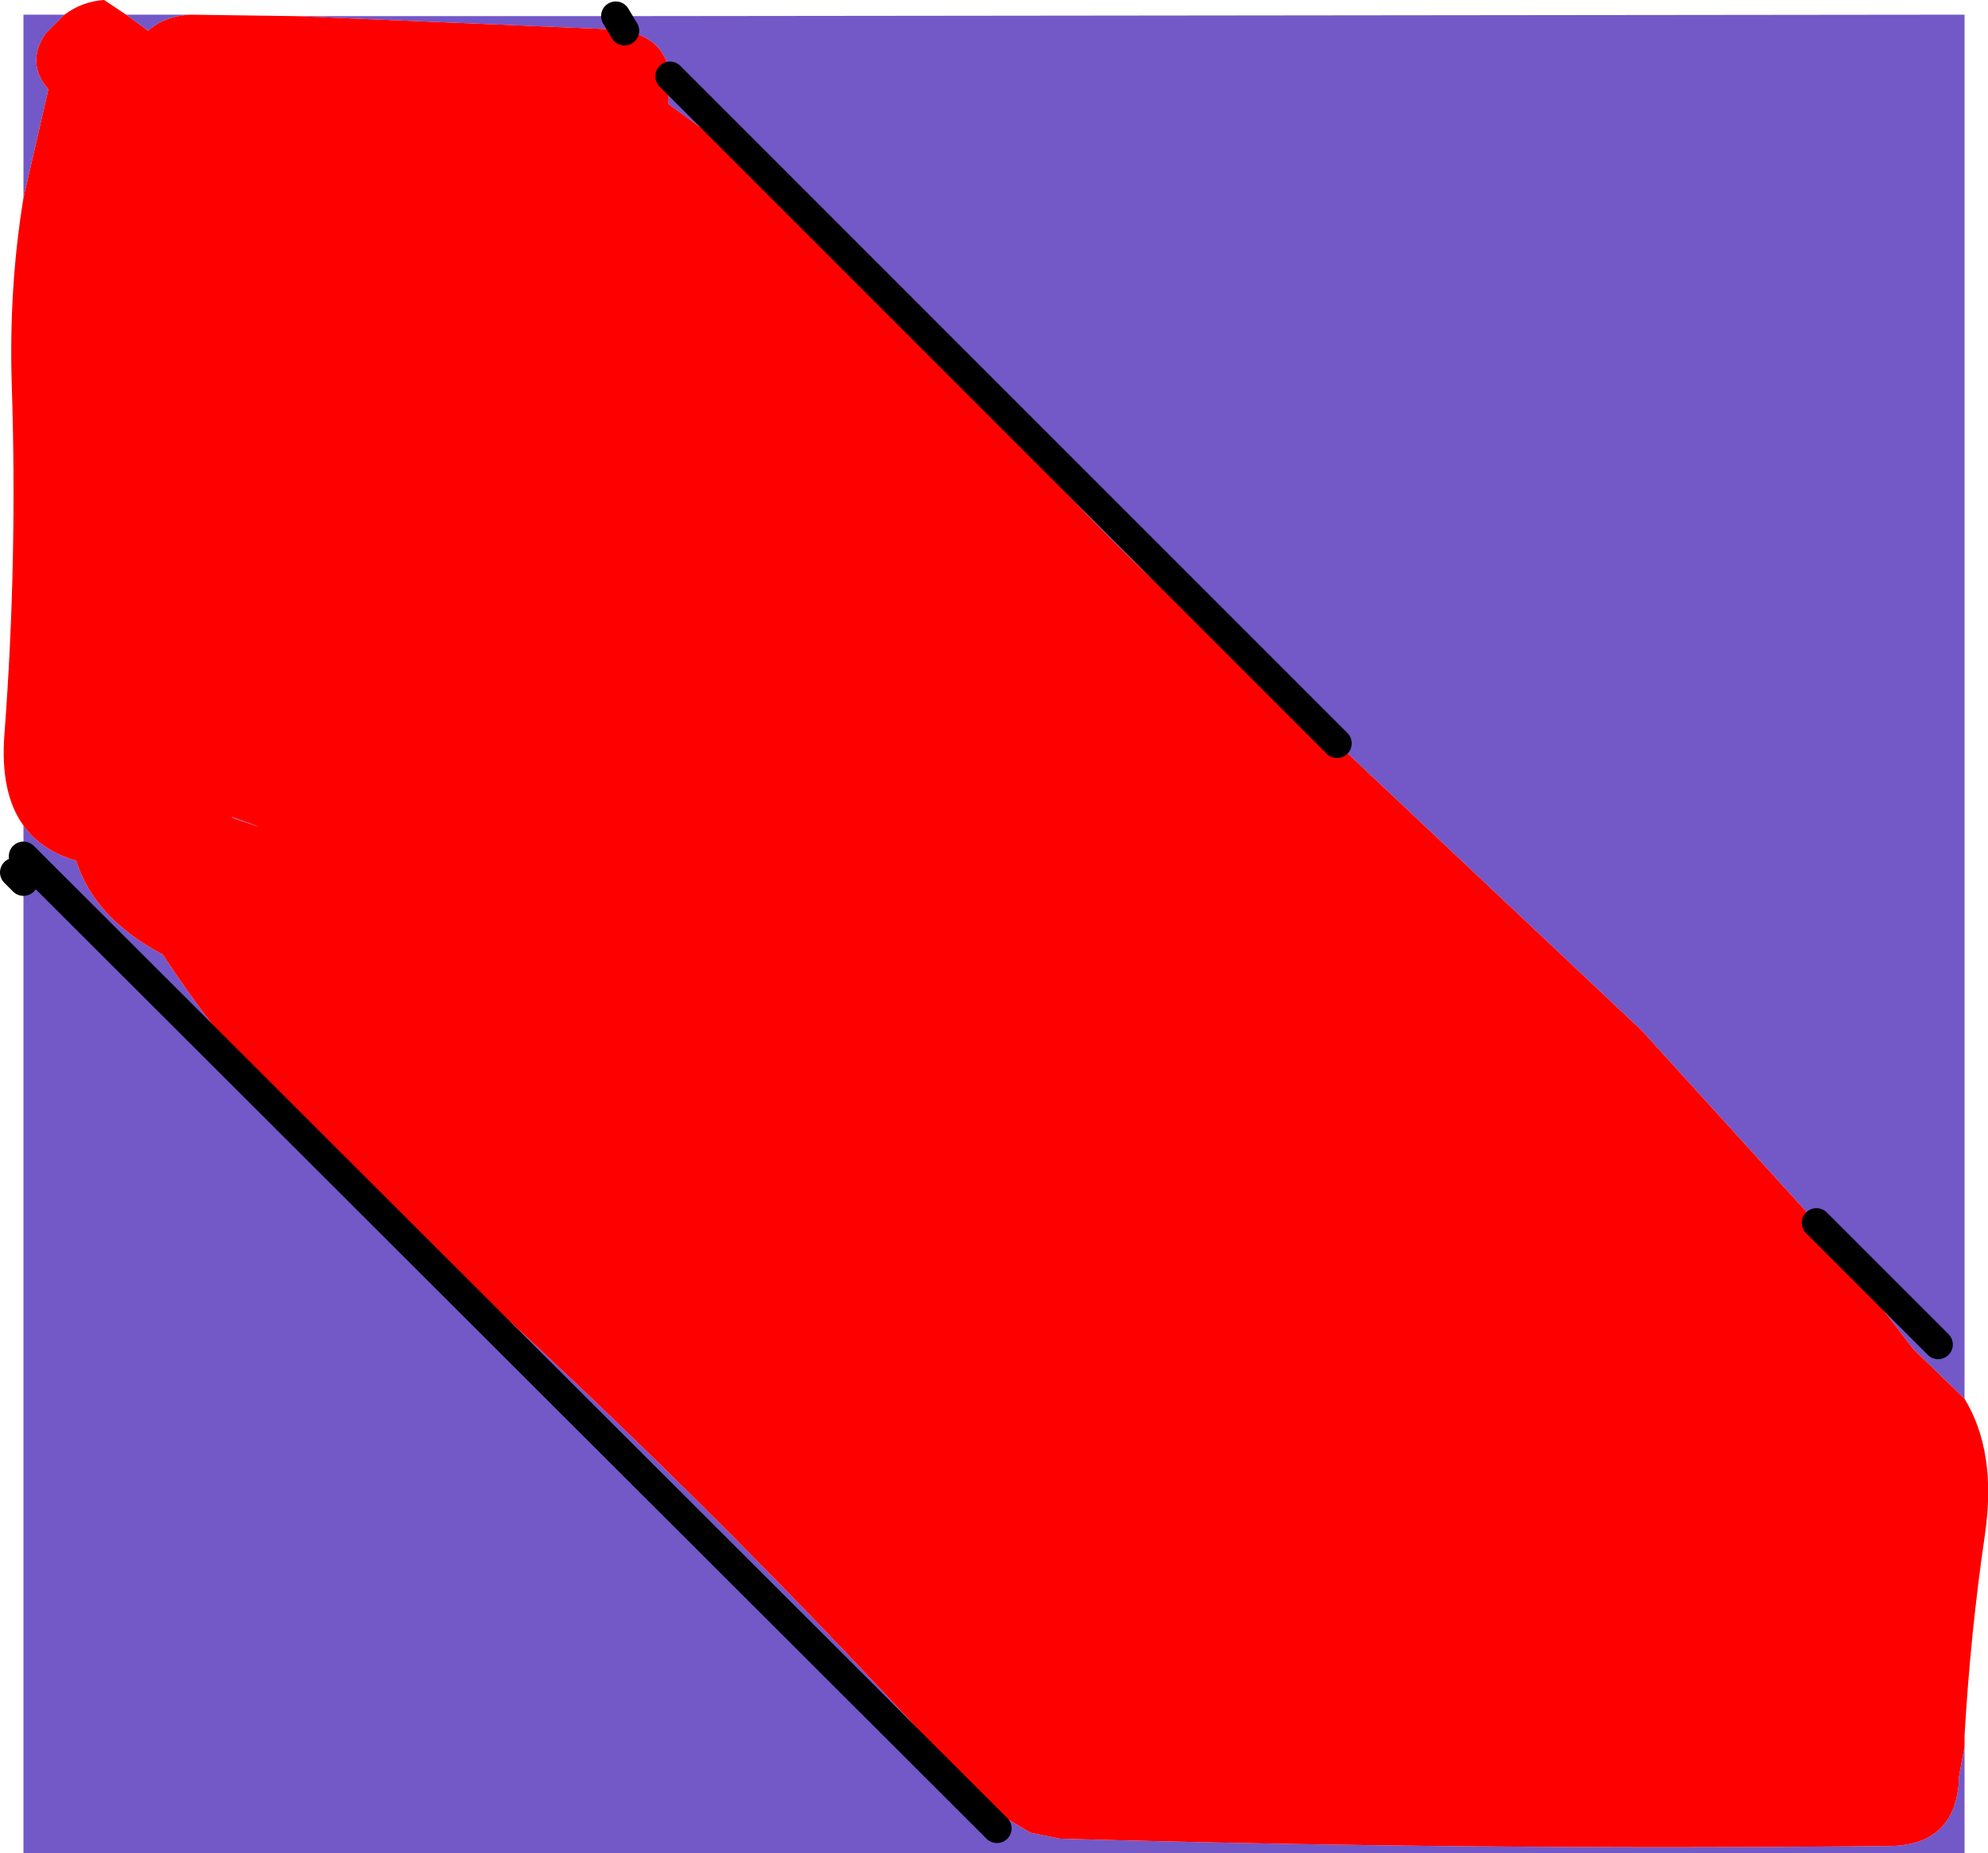 <?xml version="1.0" encoding="UTF-8" standalone="no"?>
<svg xmlns:xlink="http://www.w3.org/1999/xlink" height="63.2px" width="67.8px" xmlns="http://www.w3.org/2000/svg">
  <g transform="matrix(1.0, 0.0, 0.0, 1.0, 22.5, 12.05)">
    <path d="M9.25 -0.55 L4.0 -5.8 0.3 -8.5 0.3 -8.75 0.35 -9.45 Q0.2 -10.75 -1.2 -11.0 L-1.65 -11.05 -12.4 -11.5 -1.5 -11.5 44.5 -11.55 44.5 35.65 42.75 33.95 39.45 29.65 33.5 23.1 23.1 13.3 19.95 10.55 Q14.35 5.75 9.7 0.0 L9.25 -0.55 23.1 13.3 9.25 -0.55 M-16.0 -11.55 Q-16.9 -11.5 -17.45 -11.0 L-18.2 -11.55 -16.0 -11.55 M-20.3 -11.55 L-20.95 -10.9 Q-21.55 -10.0 -21.0 -9.2 L-20.85 -9.0 -21.7 -5.3 -21.7 -11.55 -20.3 -11.55 M-21.7 16.1 Q-21.1 16.95 -19.9 17.3 -19.3 19.25 -16.95 20.5 -13.9 25.15 -9.5 29.05 1.5 38.75 11.3 49.65 L12.65 50.45 13.65 50.65 Q27.8 51.05 42.0 50.9 44.1 50.85 44.3 48.8 L44.3 48.6 44.5 47.5 44.5 51.15 -21.7 51.15 -21.7 18.0 -21.7 17.15 -21.7 16.1 M43.6 33.8 L39.45 29.65 43.6 33.8 M0.35 -9.45 L4.0 -5.8 0.35 -9.45 M-1.2 -11.0 L-1.5 -11.5 -1.2 -11.0 M-14.55 15.85 L-14.6 15.8 Q-12.8 16.45 -14.55 15.85 M11.5 50.3 L-21.7 17.15 11.5 50.3" fill="#7358c8" fill-rule="evenodd" stroke="none"/>
    <path d="M4.0 -5.8 L9.25 -0.55 9.7 0.0 Q14.35 5.75 19.95 10.55 L23.1 13.3 33.5 23.1 39.45 29.65 42.75 33.95 44.5 35.65 Q45.6 37.45 45.2 40.25 44.7 43.65 44.5 47.15 L44.5 47.5 44.3 48.6 44.3 48.8 Q44.1 50.85 42.0 50.9 27.8 51.05 13.65 50.65 L12.65 50.45 11.3 49.65 Q1.5 38.75 -9.5 29.05 -13.9 25.15 -16.95 20.5 -19.3 19.25 -19.9 17.3 -21.1 16.95 -21.7 16.1 -22.5 15.0 -22.35 13.0 -21.9 7.05 -22.1 1.05 -22.2 -2.25 -21.7 -5.3 L-20.85 -9.0 -21.0 -9.2 Q-21.55 -10.0 -20.95 -10.9 L-20.3 -11.55 Q-19.7 -12.0 -18.95 -12.05 L-18.2 -11.55 -17.45 -11.0 Q-16.9 -11.5 -16.0 -11.55 L-12.4 -11.5 -1.65 -11.05 -1.2 -11.0 Q0.2 -10.75 0.35 -9.45 L0.3 -8.75 0.3 -8.5 4.0 -5.8 M-14.55 15.85 Q-12.8 16.45 -14.6 15.8 L-14.55 15.85" fill="#ff0000" fill-rule="evenodd" stroke="none"/>
    <path d="M9.25 -0.55 L4.0 -5.8 0.35 -9.45 M9.25 -0.55 L23.1 13.3 M39.45 29.65 L43.6 33.8 M-1.5 -11.5 L-1.2 -11.0 M-21.7 17.15 L11.5 50.3" fill="none" stroke="#000000" stroke-linecap="round" stroke-linejoin="round" stroke-width="1.0"/>
    <path d="M-21.7 18.0 L-22.0 17.7" fill="none" stroke="#000000" stroke-linecap="round" stroke-linejoin="round" stroke-width="1.0"/>
  </g>
</svg>
